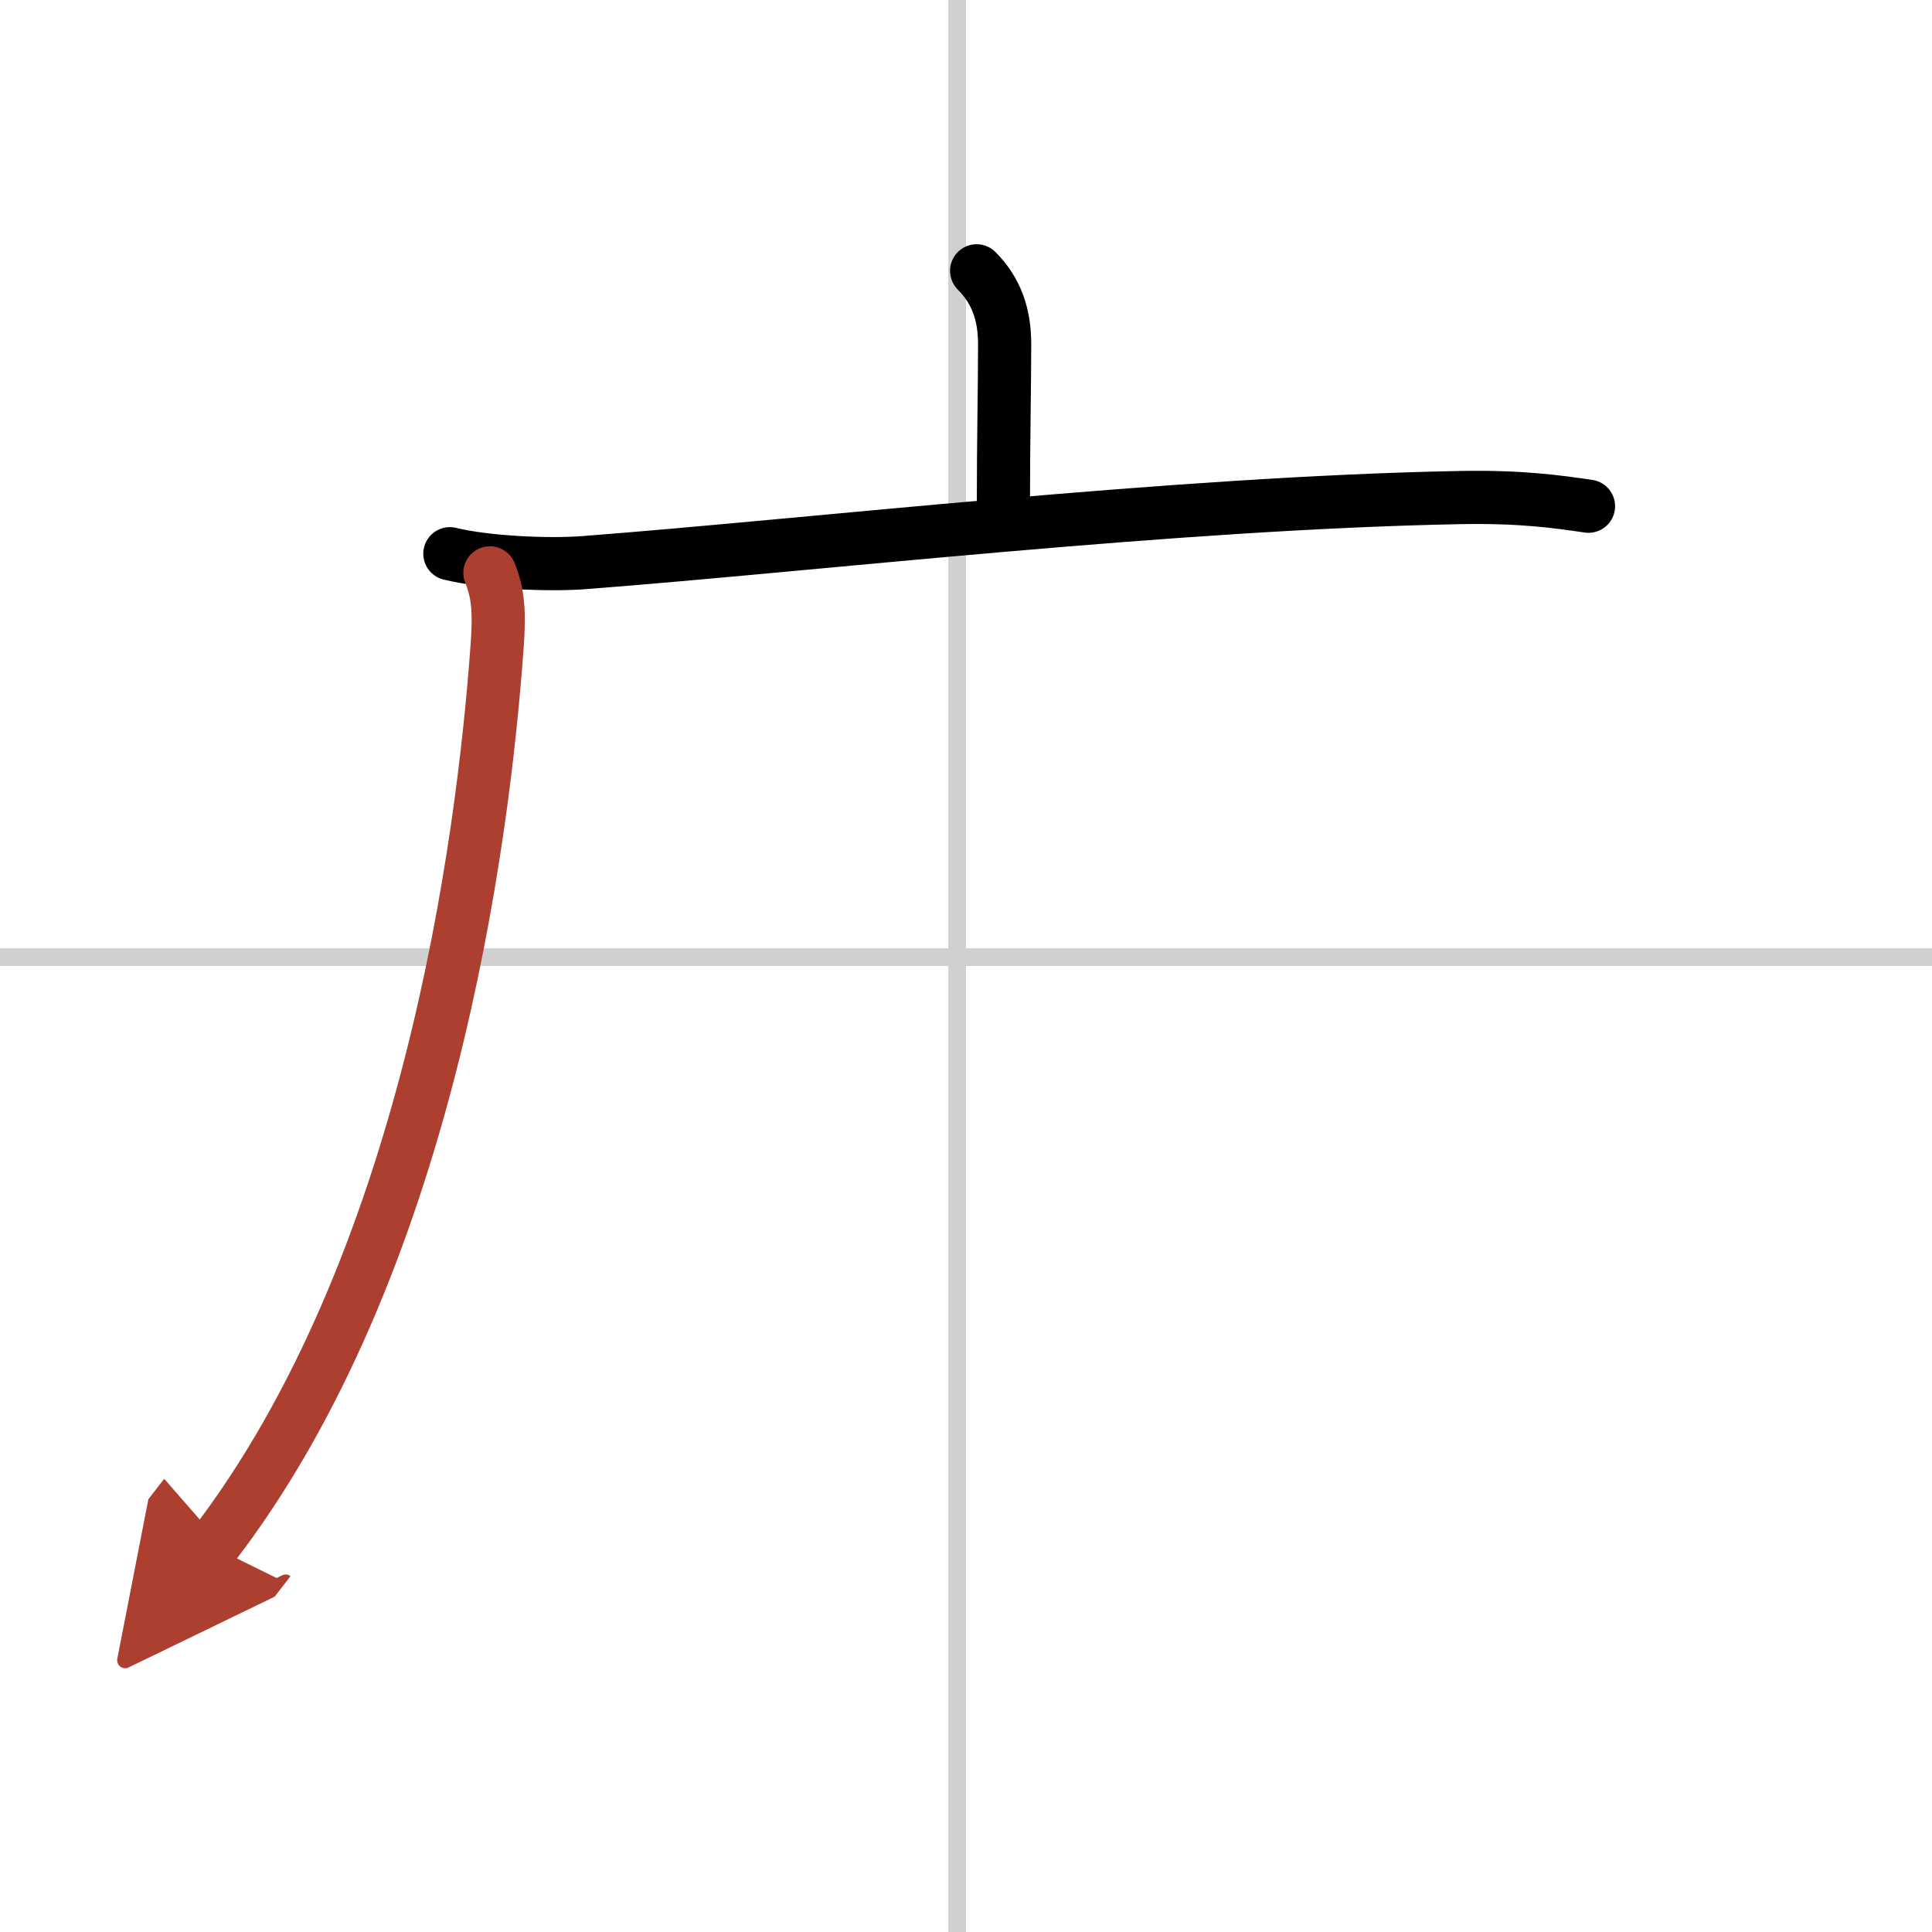 <svg width="400" height="400" viewBox="0 0 109 109" xmlns="http://www.w3.org/2000/svg"><defs><marker id="a" markerWidth="4" orient="auto" refX="1" refY="5" viewBox="0 0 10 10"><polyline points="0 0 10 5 0 10 1 5" fill="#ad3f31" stroke="#ad3f31"/></marker></defs><g fill="none" stroke="#000" stroke-linecap="round" stroke-linejoin="round" stroke-width="3"><rect width="100%" height="100%" fill="#fff" stroke="#fff"/><line x1="54" x2="54" y2="109" stroke="#d0d0d0" stroke-width="1"/><line x2="109" y1="54" y2="54" stroke="#d0d0d0" stroke-width="1"/><path d="m55.1 15.28c1.12 1.12 1.58 2.47 1.58 4.14 0 2.46-0.07 5.21-0.07 9.28"/><path d="m25.38 31.24c2.05 0.5 5.56 0.66 7.6 0.5 13.01-1 33.26-3.37 49.47-3.67 3.41-0.06 5.46 0.24 7.17 0.49"/><path d="M27.64,32.32c0.48,1.18,0.54,2.27,0.41,4.09C27.25,47.62,24.12,71.5,12,87.25" marker-end="url(#a)" stroke="#ad3f31"/></g></svg>
